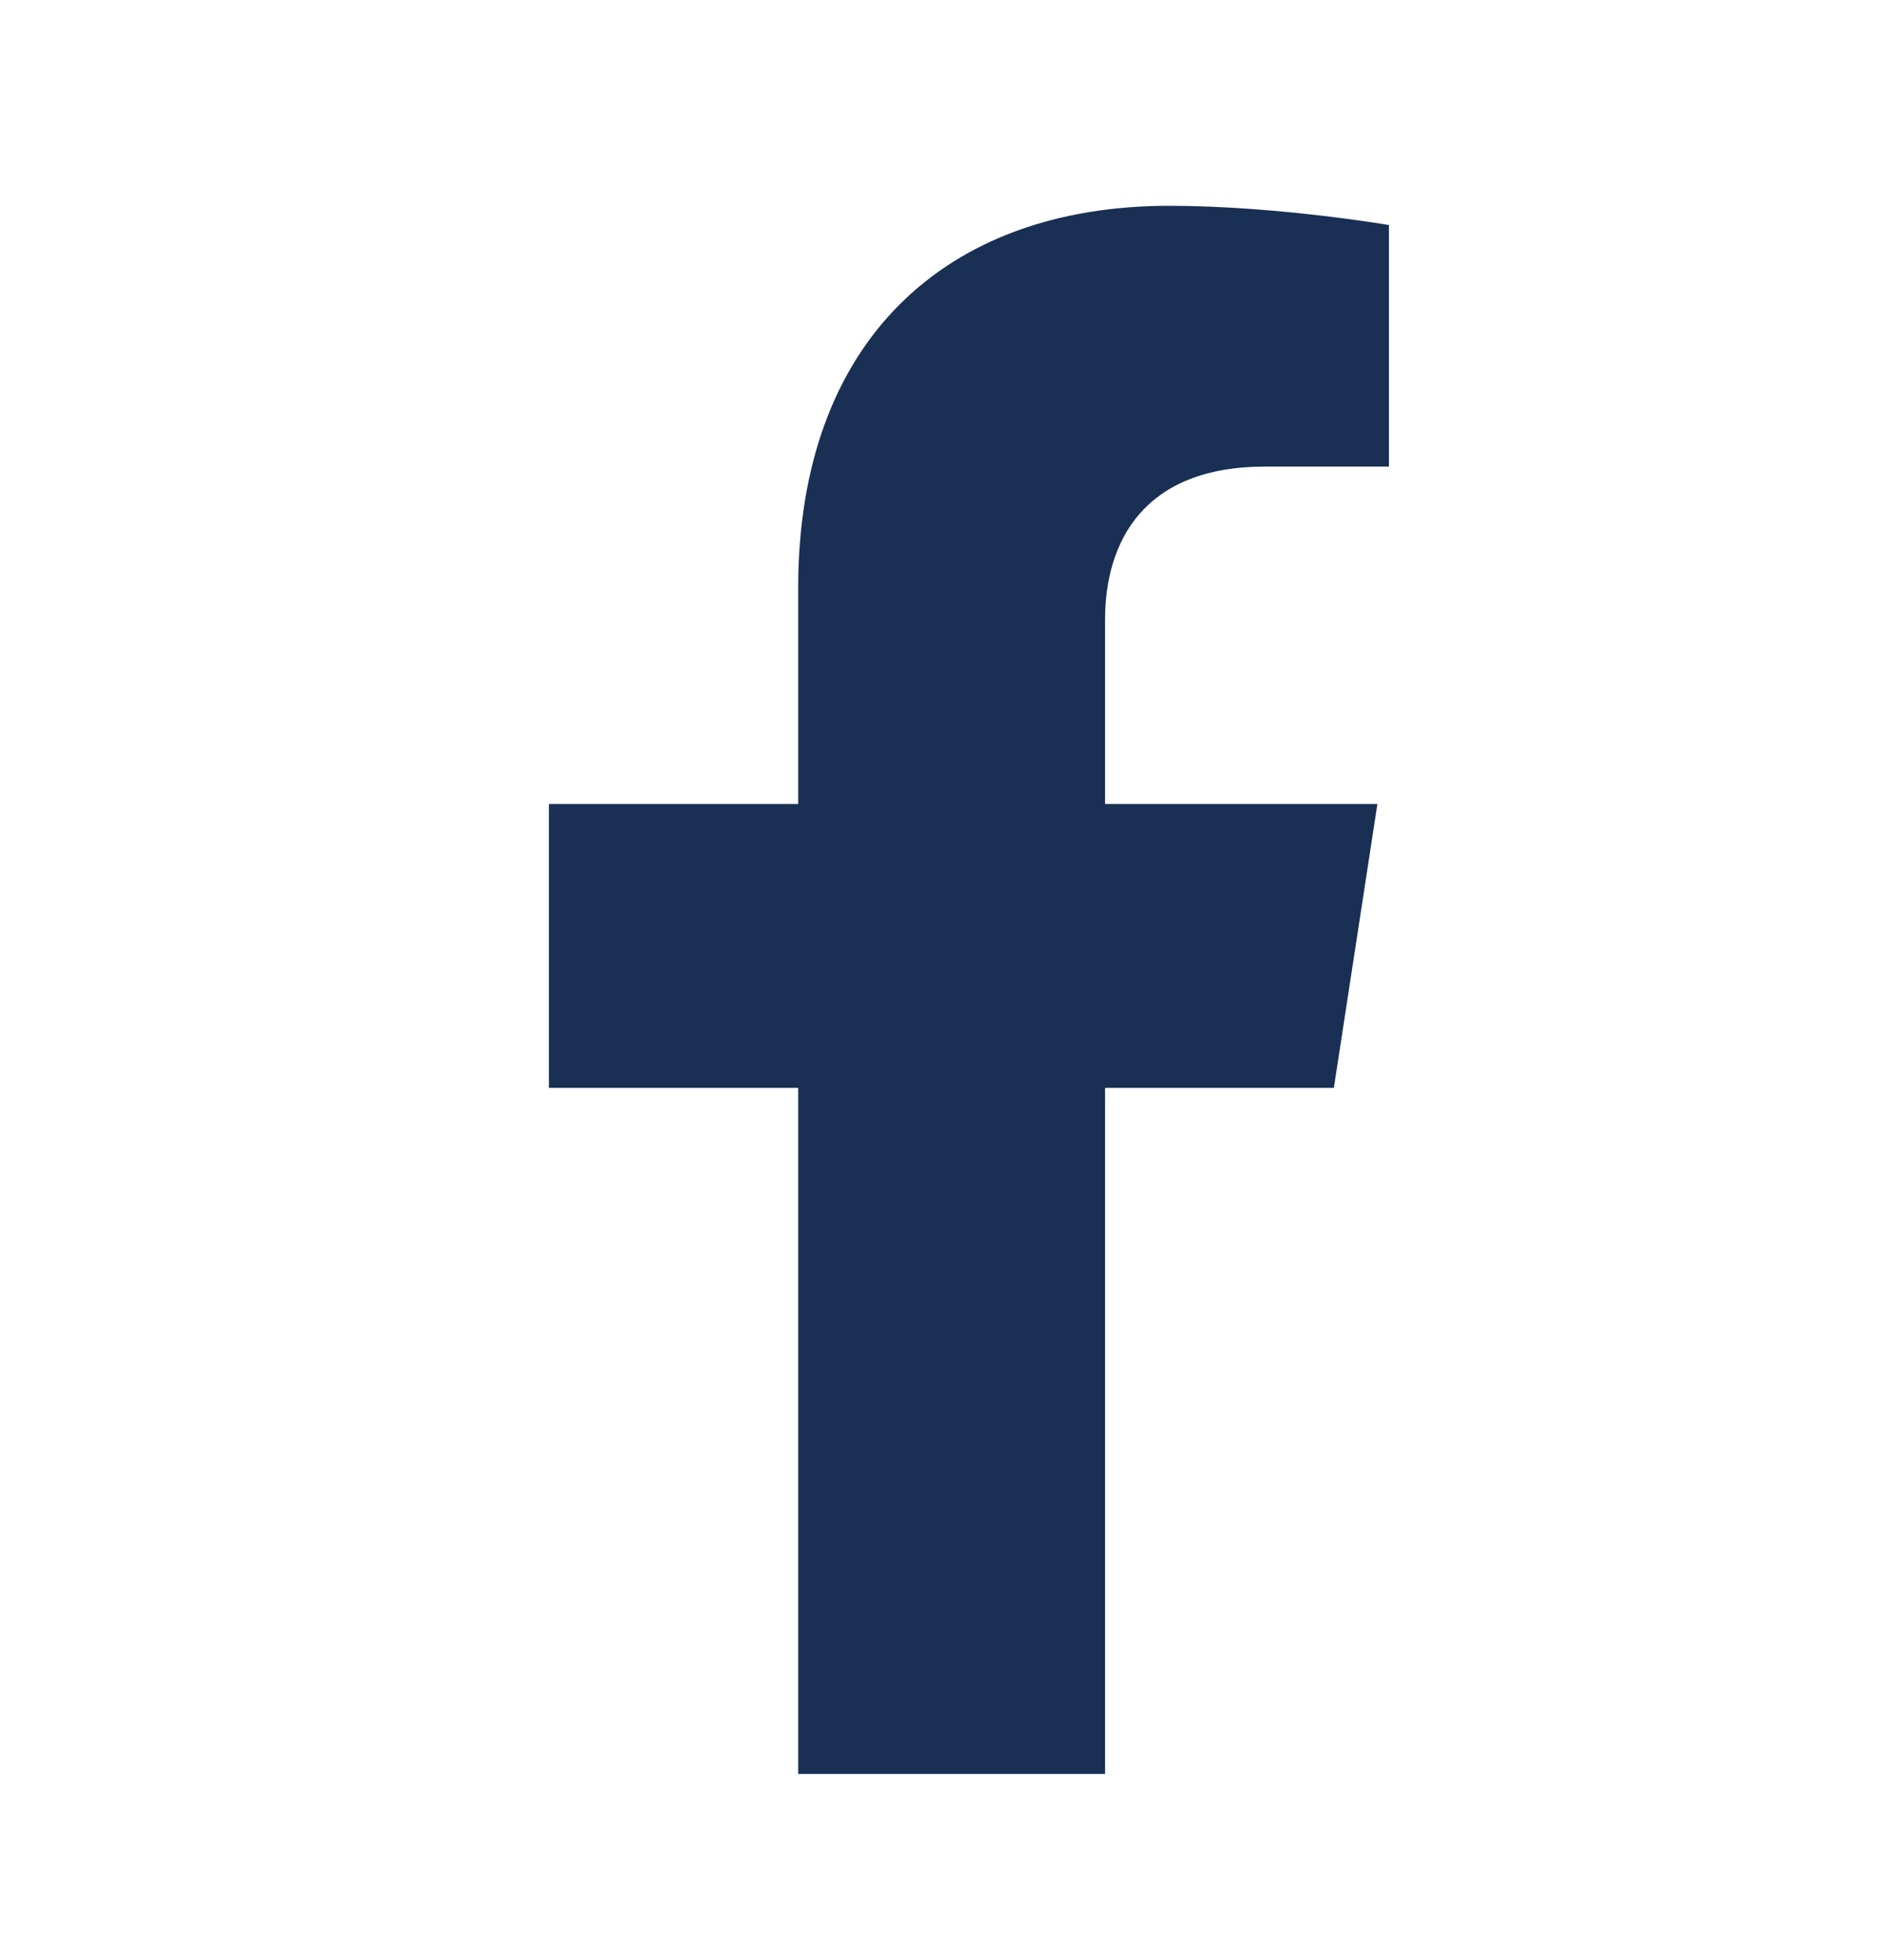 <svg width="24" height="25" viewBox="0 0 24 25" fill="none" xmlns="http://www.w3.org/2000/svg">
<path d="M17.01 13.875L17.565 10.255H14.092V7.907C14.092 6.916 14.577 5.951 16.133 5.951H17.712V2.87C17.712 2.87 16.279 2.625 14.909 2.625C12.049 2.625 10.179 4.359 10.179 7.497V10.255H7V13.875H10.179V22.625H14.092V13.875H17.01Z" fill="#001941" fill-opacity="0.9"/>
</svg>
